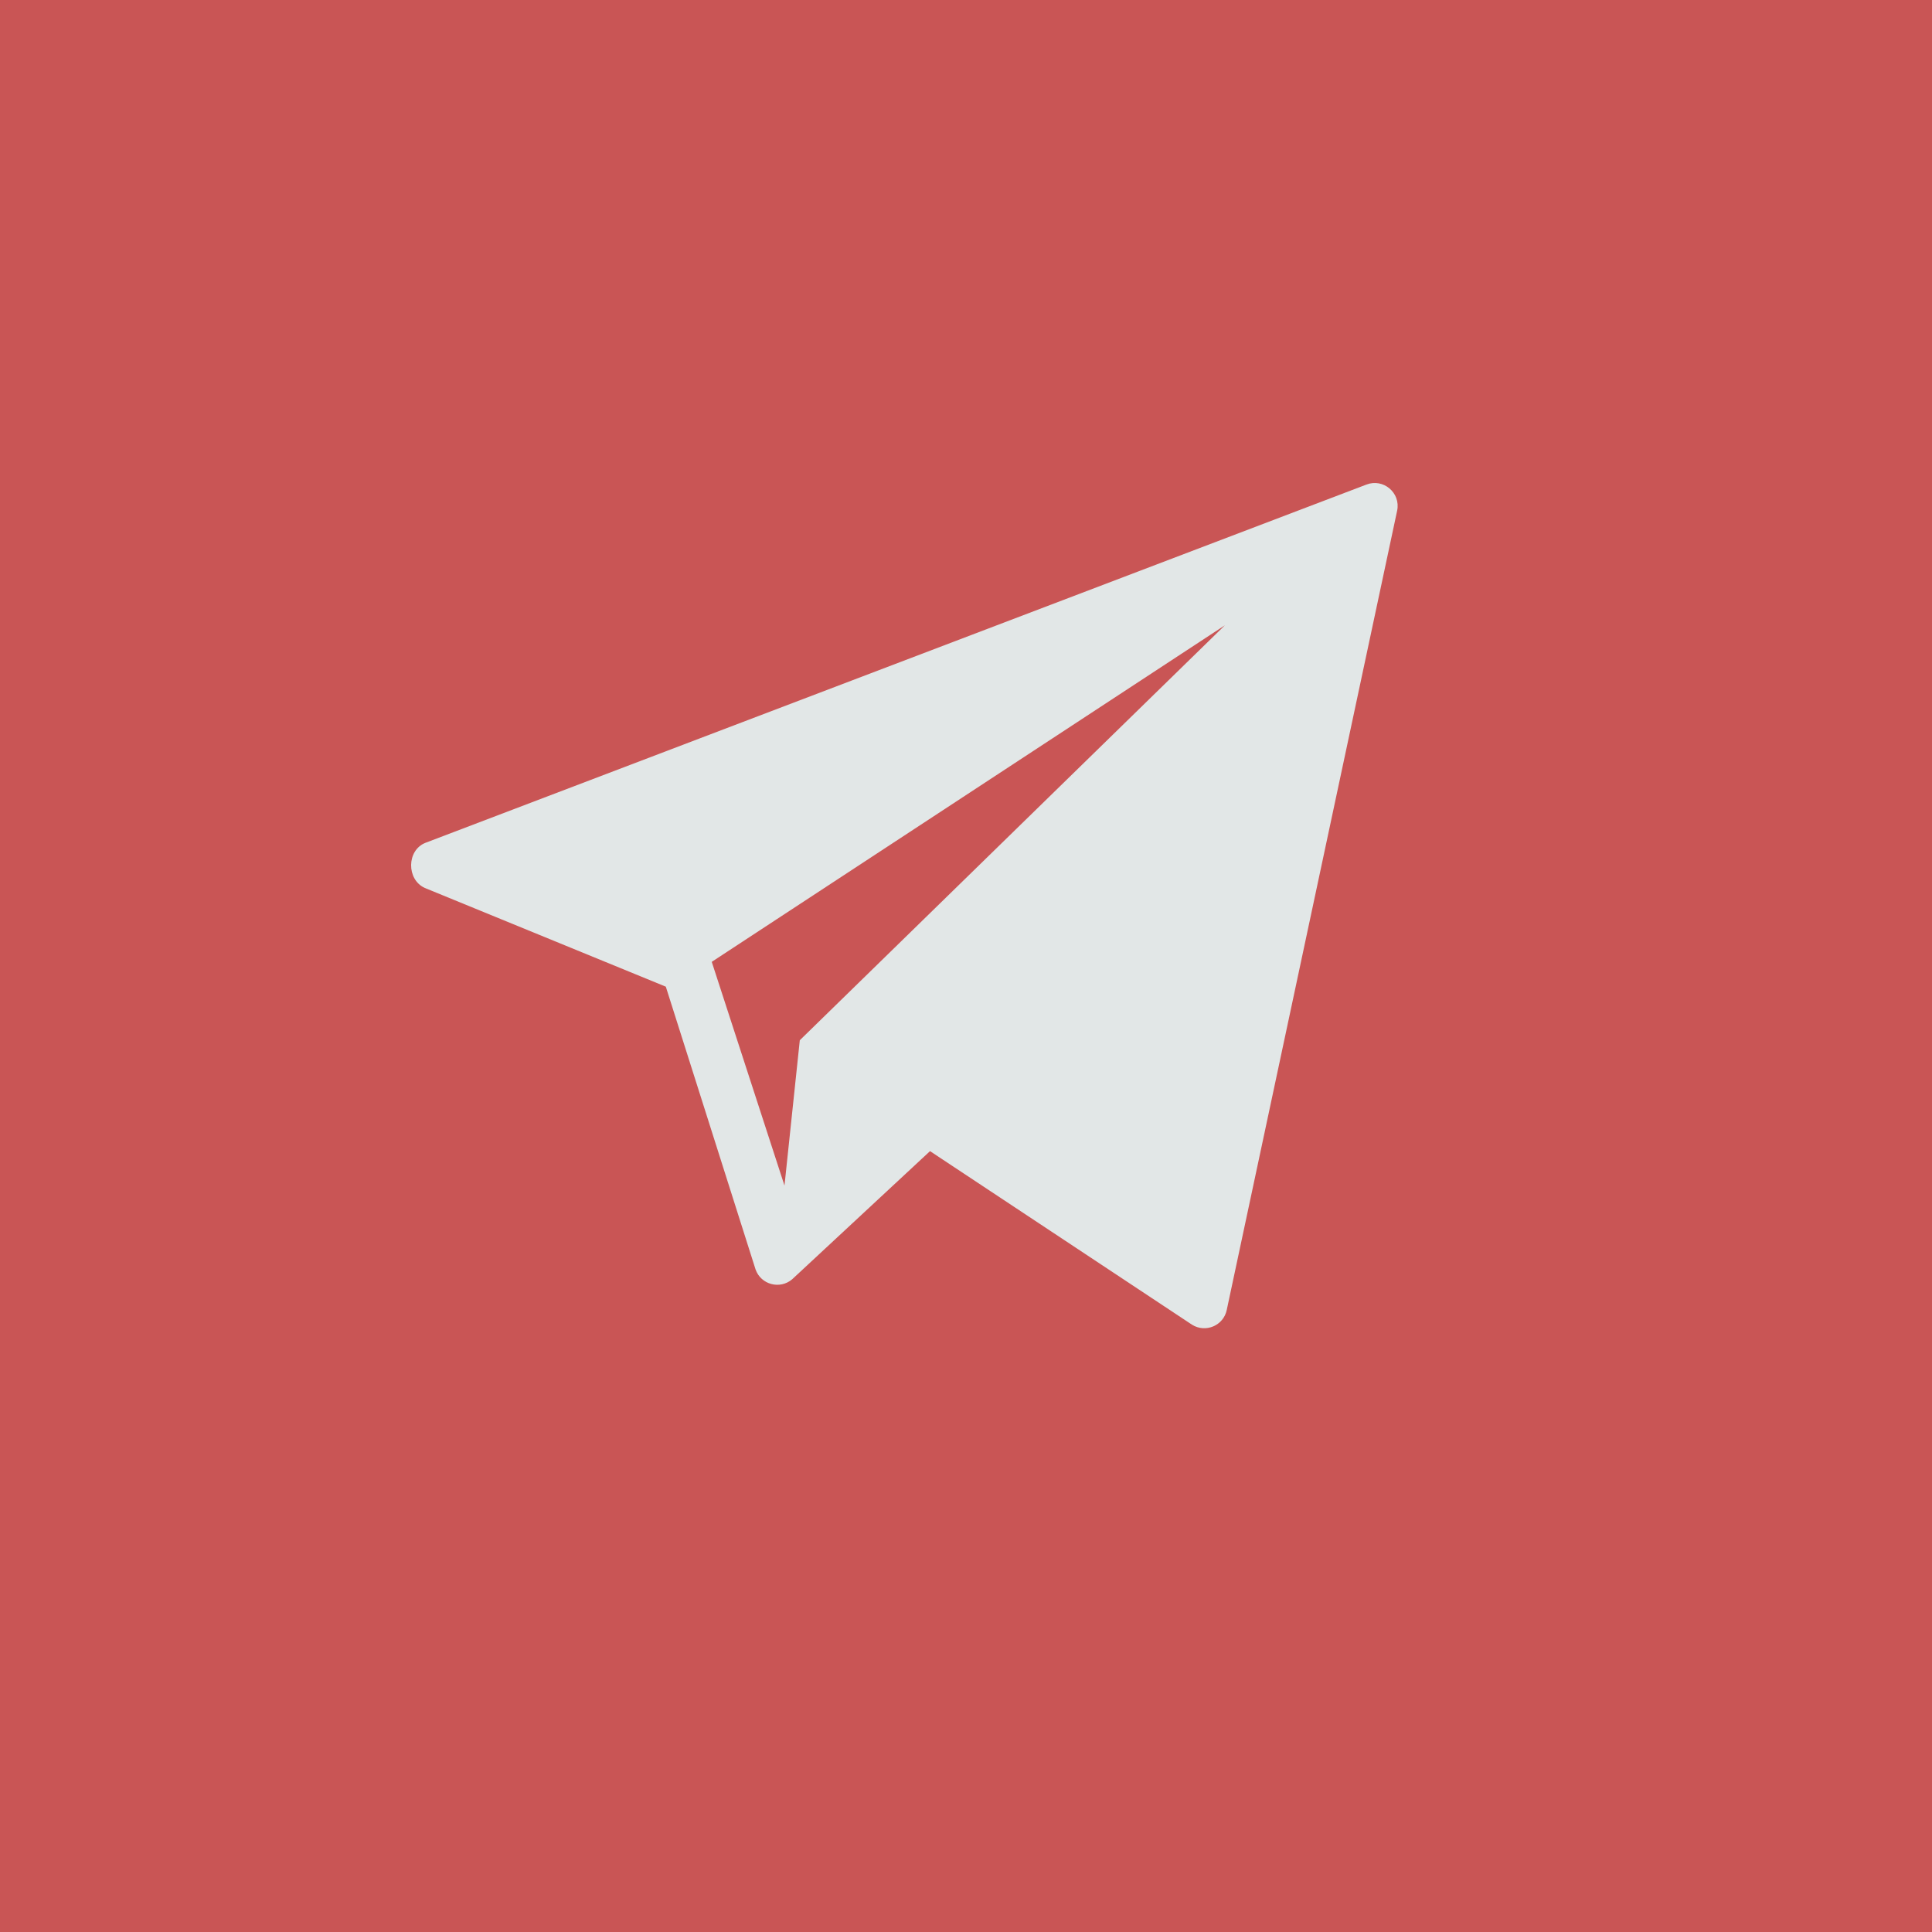<?xml version="1.0" encoding="UTF-8"?> <svg xmlns="http://www.w3.org/2000/svg" width="40" height="40" viewBox="0 0 40 40" fill="none"> <rect width="40" height="40" fill="#C95555"></rect> <g clip-path="url(#clip0_380_10047)"> <path d="M28.289 10.033L8.81 17.449C8.418 17.601 8.412 18.21 8.795 18.384L13.785 20.428L15.643 26.282C15.753 26.597 16.147 26.703 16.401 26.486L19.255 23.833L24.68 27.427C24.962 27.603 25.333 27.444 25.399 27.119L28.927 10.57C29.002 10.202 28.64 9.897 28.289 10.033ZM16.559 21.537L16.242 24.546L14.736 19.914L25.36 12.946L16.559 21.537Z" fill="#E2E7E7"></path> </g> <defs> <clipPath id="clip0_380_10047"> <rect x="8.512" y="10" width="20.425" height="17.5" fill="white"></rect> </clipPath> </defs> </svg> 